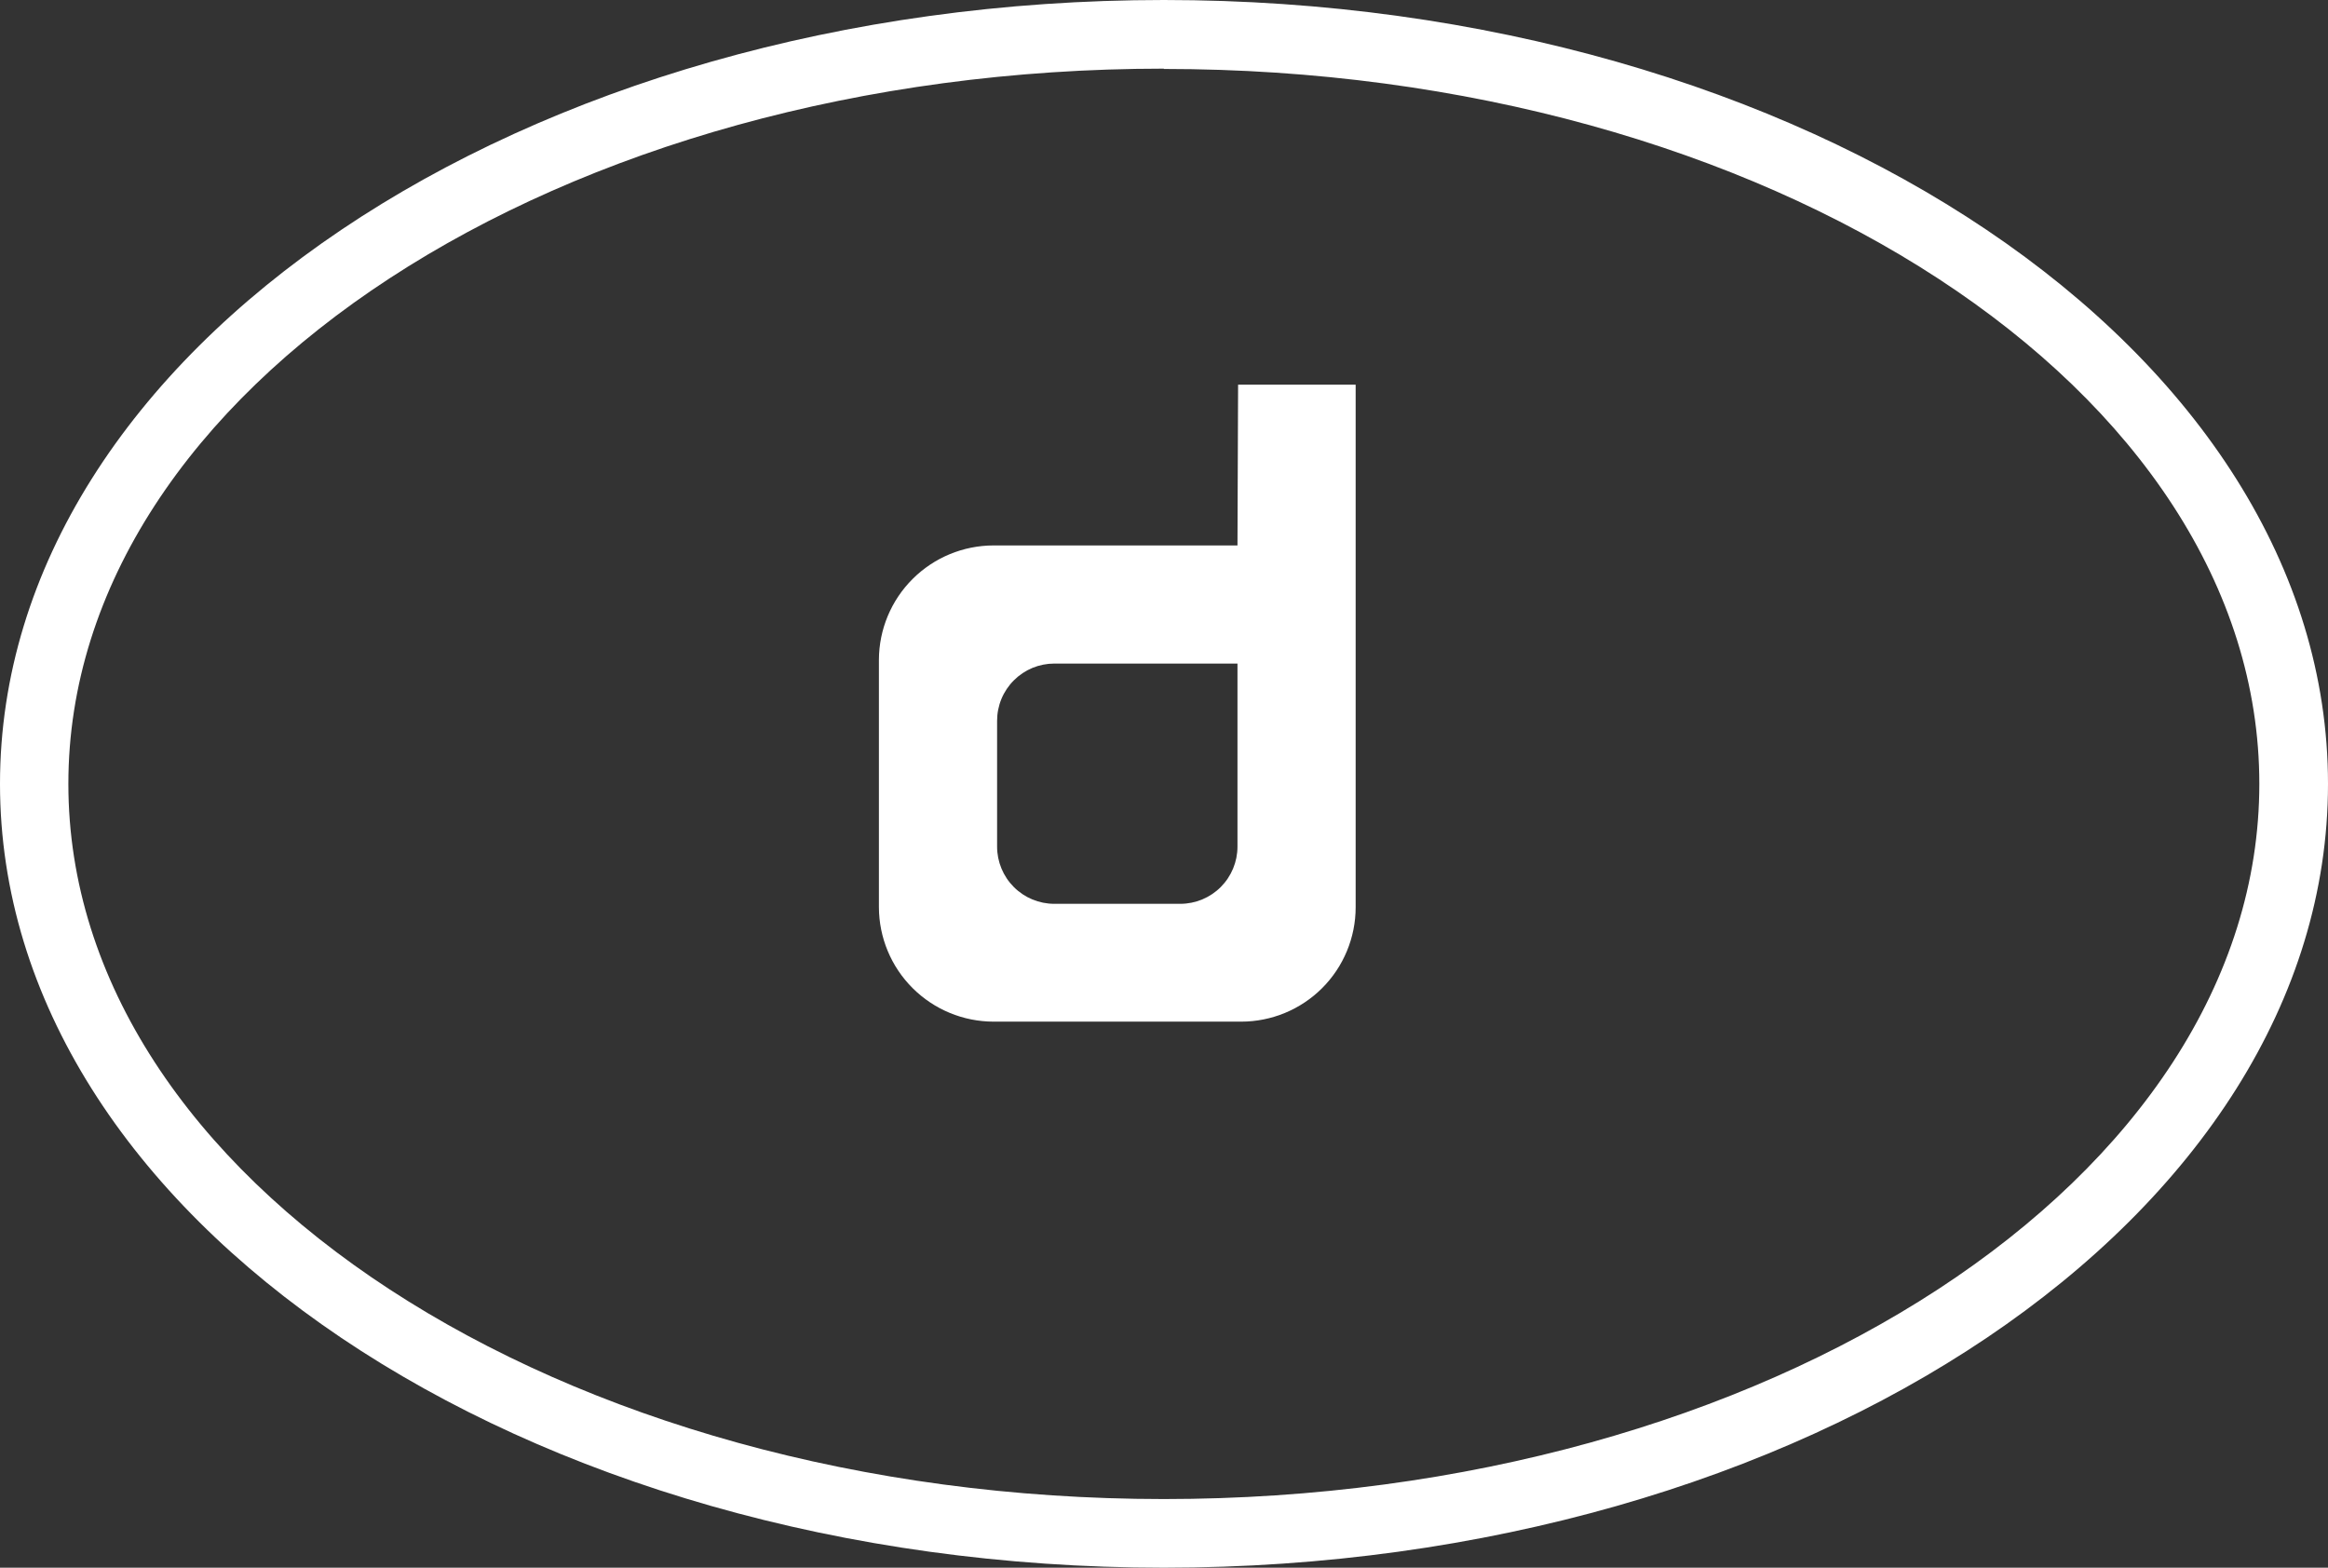 <svg width="98" height="66" viewBox="0 0 98 66" fill="none" xmlns="http://www.w3.org/2000/svg">
<rect x="0" y="0" width="98" height="66" fill="#333333" stroke="none"/>
<g clip-path="url(#clip0_524:216)">
<path d="M52.093 22.963H41.831C40.551 22.963 39.325 23.47 38.419 24.373C37.513 25.276 37.002 26.501 36.999 27.78V38.194C37.002 39.473 37.513 40.698 38.419 41.601C39.325 42.504 40.551 43.011 41.831 43.011H52.249C53.527 43.011 54.753 42.503 55.657 41.6C56.56 40.697 57.068 39.471 57.068 38.194V16.194H52.119L52.093 22.963ZM52.093 35.643C52.093 36.281 51.839 36.894 51.387 37.346C50.935 37.797 50.323 38.051 49.684 38.051H44.383C43.744 38.051 43.131 37.797 42.68 37.346C42.228 36.894 41.974 36.281 41.974 35.643V30.344C41.974 30.028 42.036 29.715 42.157 29.423C42.278 29.131 42.456 28.865 42.68 28.642C42.903 28.418 43.169 28.241 43.461 28.119C43.754 27.998 44.067 27.936 44.383 27.936H52.093V35.643Z" fill="white"/>
<path d="M48.993 66C21.983 66 0 51.199 0 33C0 14.801 21.983 0 48.993 0C76.004 0 98 14.801 98 33C98 51.199 76.017 66 48.993 66ZM48.993 2.89C23.572 2.89 2.878 16.389 2.878 33C2.878 49.611 23.572 63.11 48.993 63.11C74.415 63.11 95.109 49.598 95.109 33C95.109 16.402 74.428 2.903 48.993 2.903" fill="white"/>
</g>
<defs>
<clipPath id="clip0_524:216">
<rect width="98" height="66" fill="white"/>
</clipPath>
</defs>
</svg>
